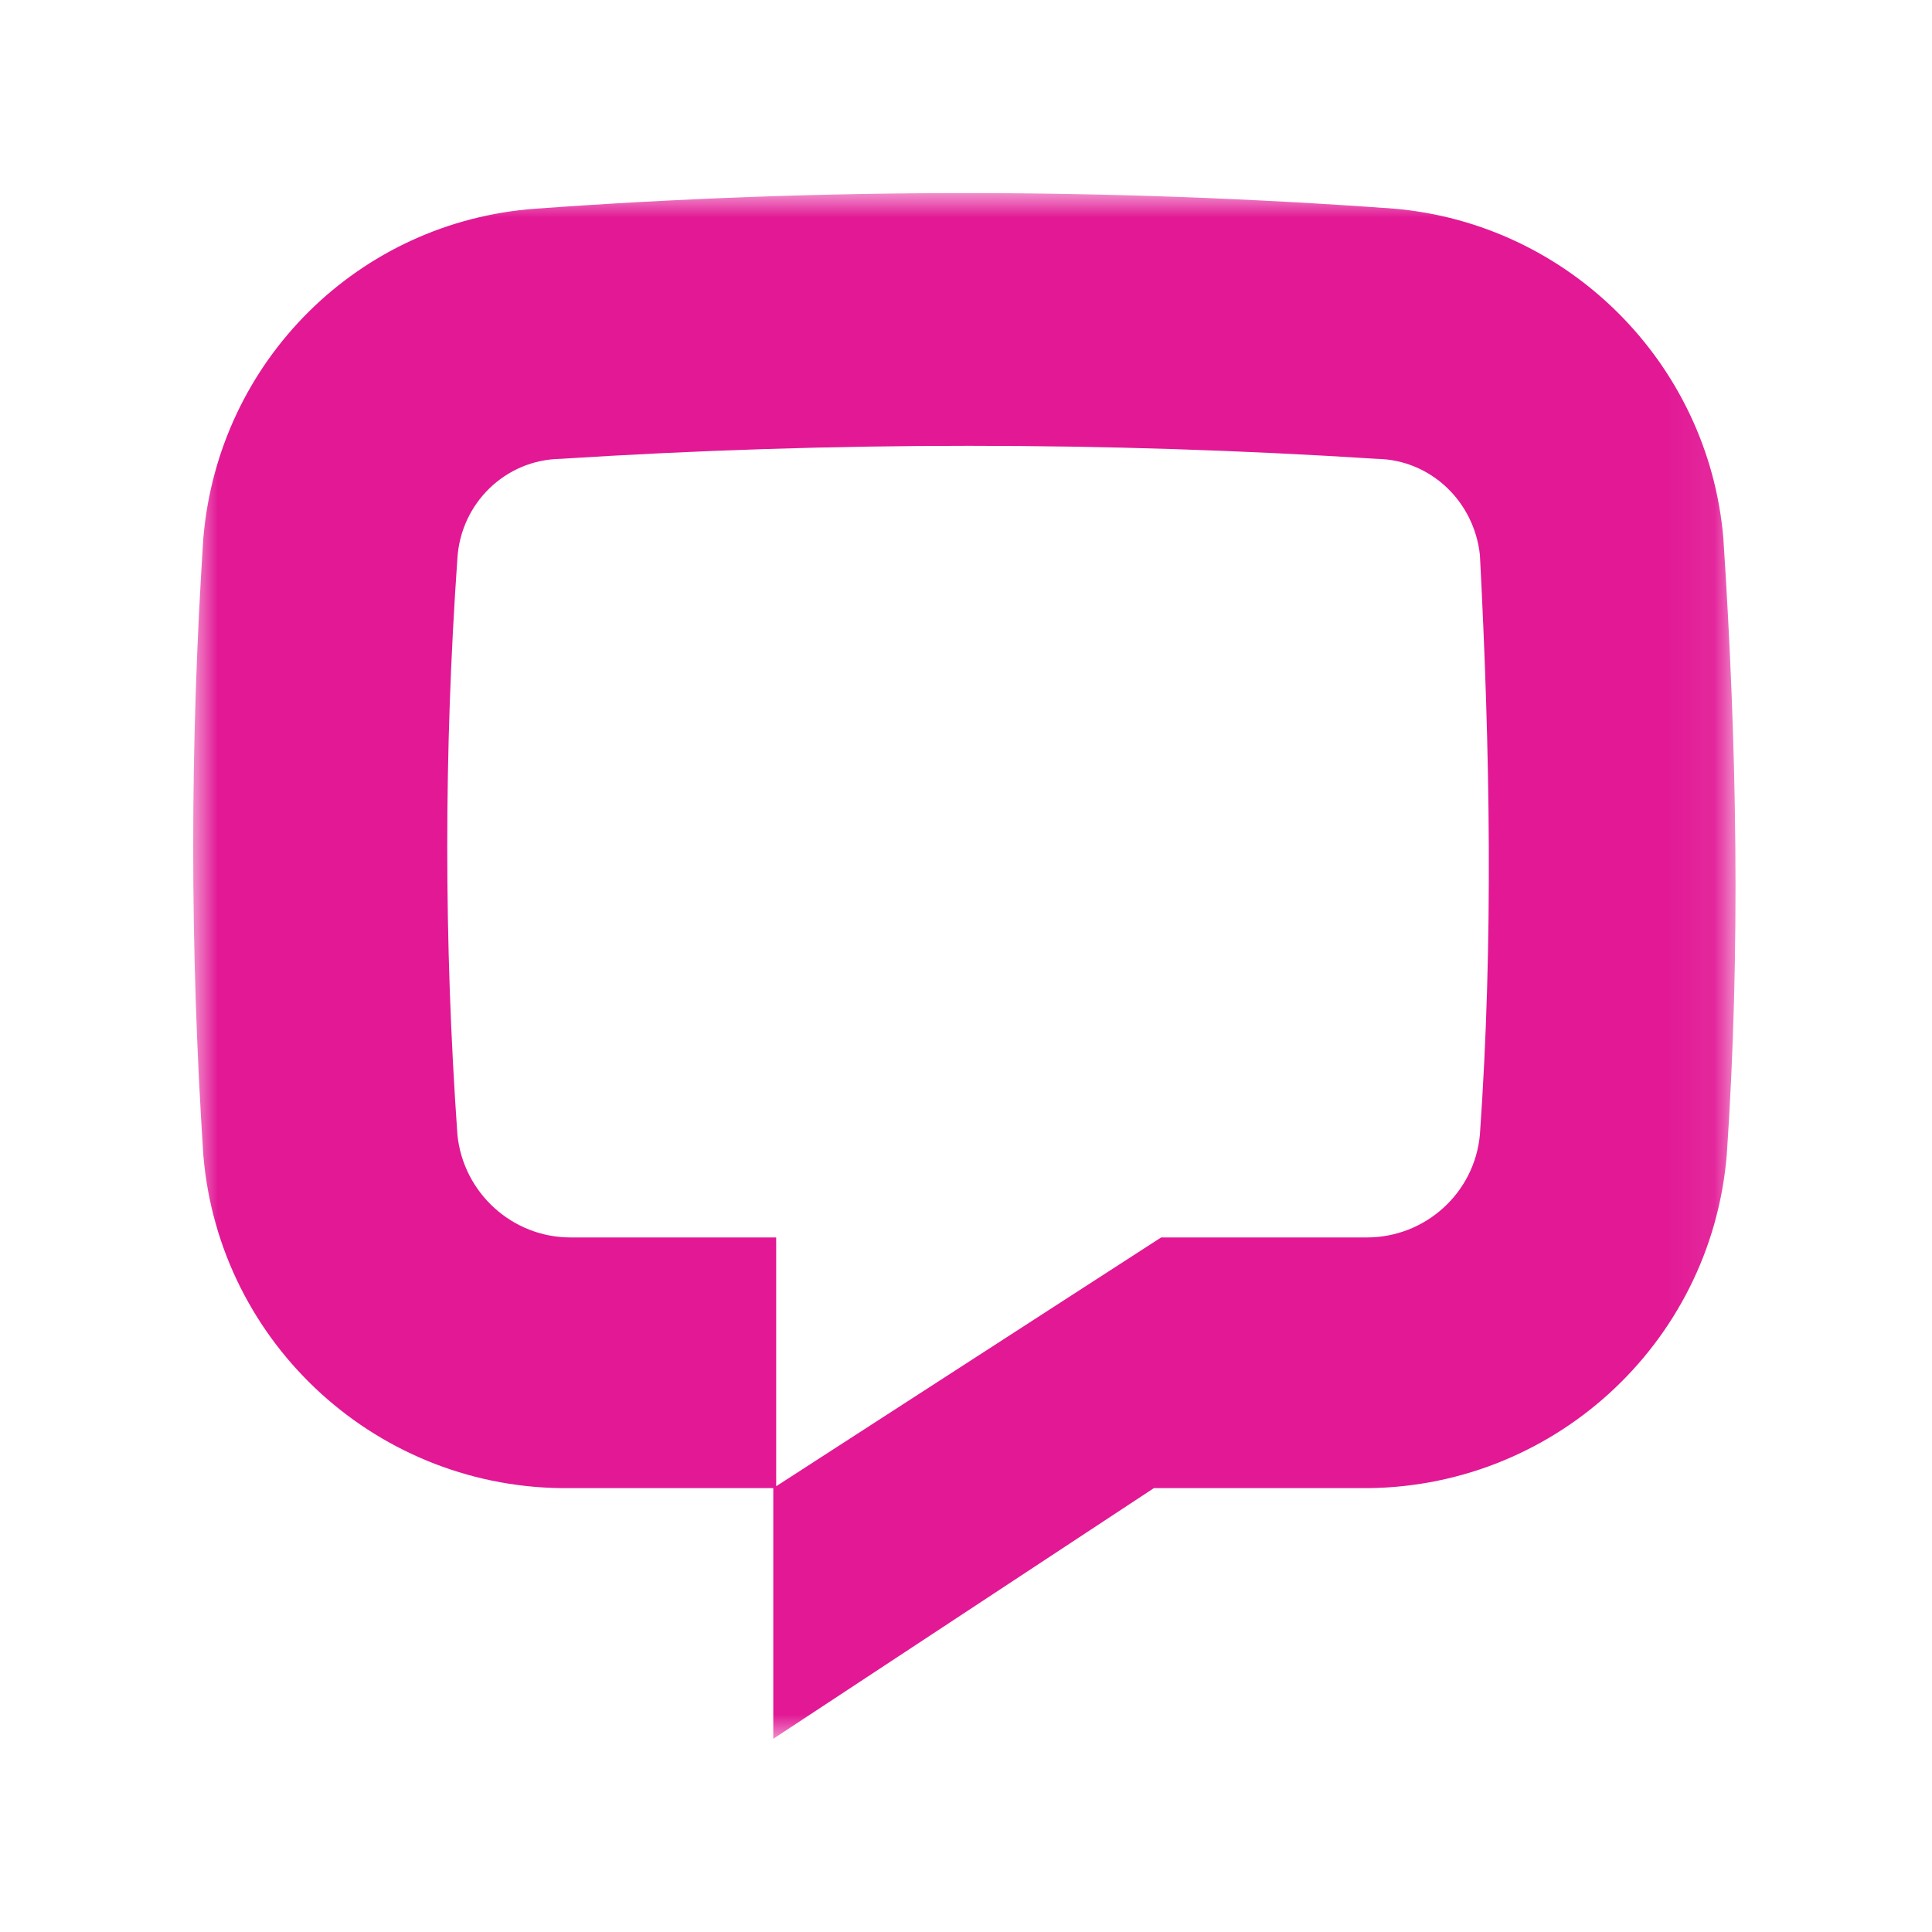 <svg width="40" height="40" viewBox="0 0 40 40" fill="none" xmlns="http://www.w3.org/2000/svg">
<mask id="mask0_314_3547" style="mask-type:luminance" maskUnits="userSpaceOnUse" x="4" y="4" width="32" height="32">
<path d="M35.93 4H4V36H35.93V4Z" fill="white"/>
</mask>
<g mask="url(#mask0_314_3547)">
<path d="M35.75 23.92C35.42 27.85 32.1 30.86 28.15 30.81H23.89L16.01 36V30.81L24.04 25.62H28.3C29.51 25.62 30.53 24.7 30.64 23.49C30.92 19.51 30.85 15.53 30.64 11.49C30.52 10.38 29.62 9.52 28.51 9.5C22.87 9.14 17.24 9.14 11.6 9.5C10.46 9.52 9.54 10.42 9.47 11.56C9.19 15.54 9.19 19.52 9.47 23.49C9.59 24.7 10.61 25.62 11.81 25.62H16.07V30.81H11.81C7.86 30.86 4.54 27.85 4.21 23.92C3.93 19.66 3.93 15.4 4.21 11.14C4.52 7.47 7.43 4.58 11.1 4.32C17.02 3.89 22.94 3.89 28.86 4.32C32.48 4.63 35.37 7.52 35.68 11.14C35.96 15.4 36.04 19.66 35.75 23.93V23.92Z" fill="#E21895"/>
</g>
</svg>
